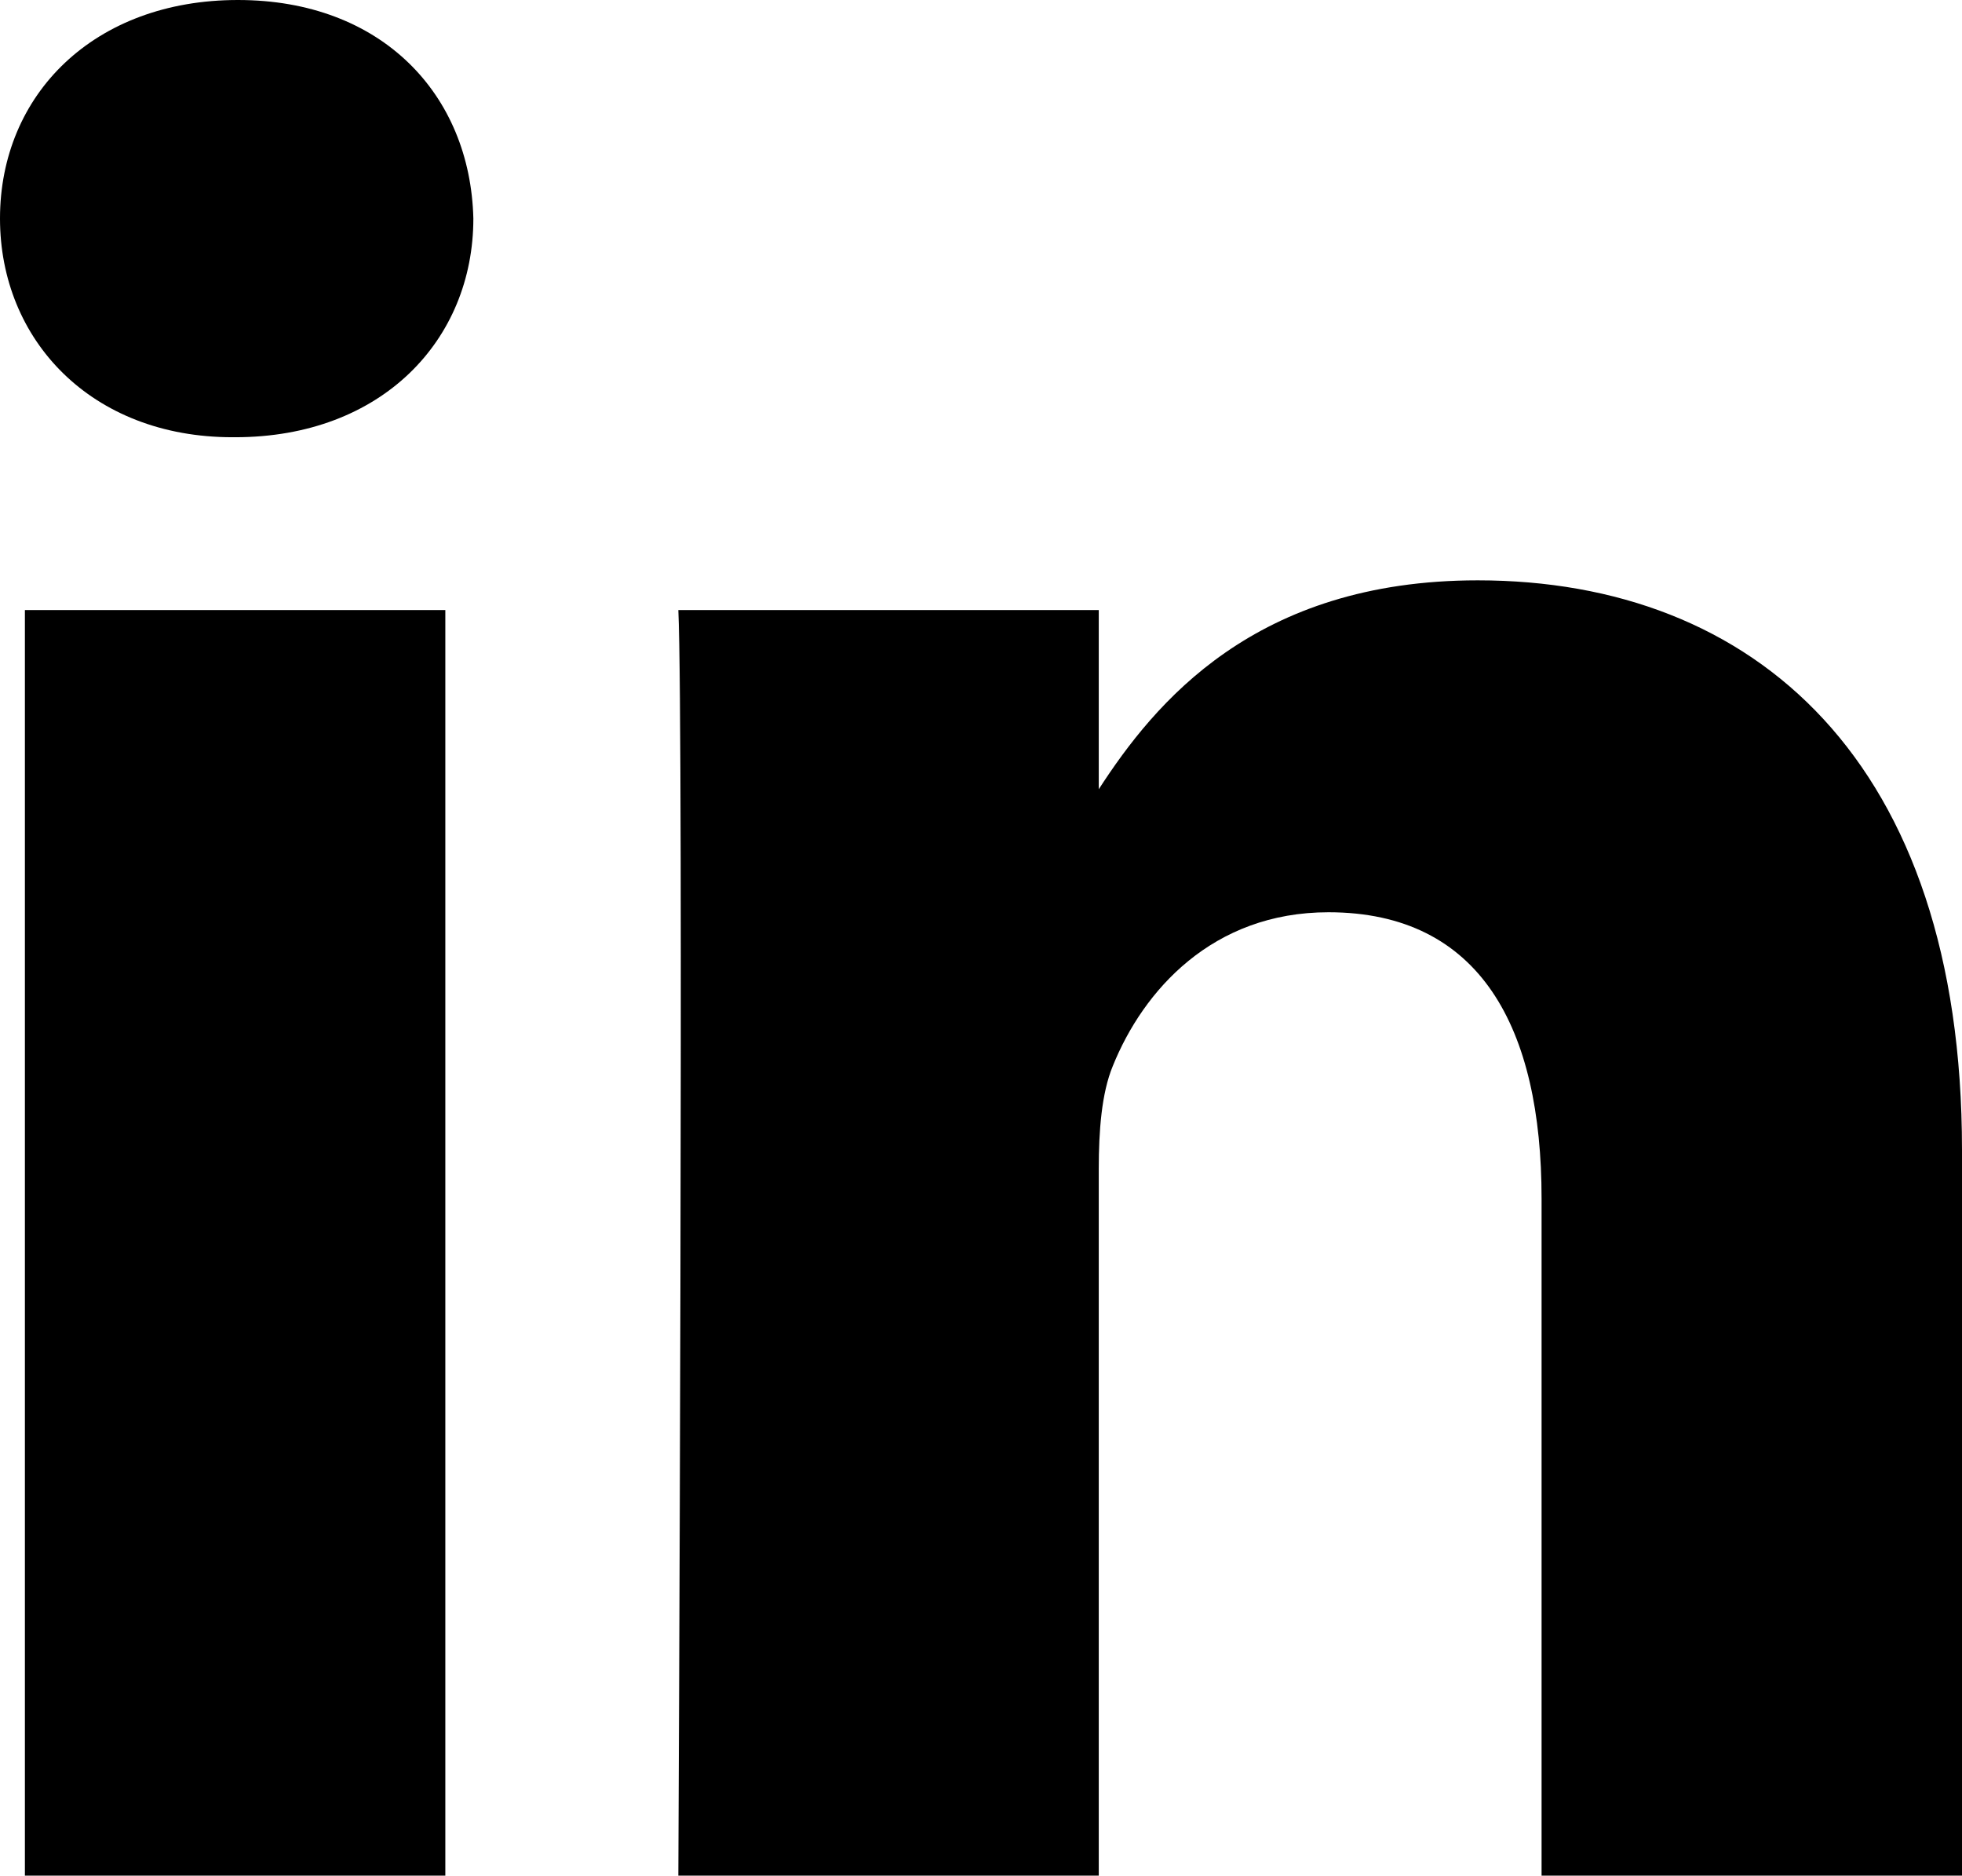 <svg id="LinkedIn_alt" data-name="LinkedIn alt" xmlns="http://www.w3.org/2000/svg" viewBox="0 0 420 401.44"><path d="M51.33,185.85h90V456.72h-90ZM96.93,55.28C66.13,55.28,46,75.5,46,102.05c0,26,19.54,46.81,49.76,46.81h.57c31.4,0,51-20.81,51-46.81C146.69,75.5,127.73,55.28,96.93,55.28ZM362.34,179.49c-47.78,0-69.19,26.28-81.13,44.71V185.85h-90c1.19,25.41,0,270.87,0,270.87h90V305.45c0-8.1.59-16.18,3-22,6.52-16.17,21.34-32.92,46.18-32.92C363,250.55,376,275.4,376,311.79V456.72h90V301.4C466,218.2,421.6,179.49,362.34,179.49Z" transform="translate(-46 -55.28)"/></svg>